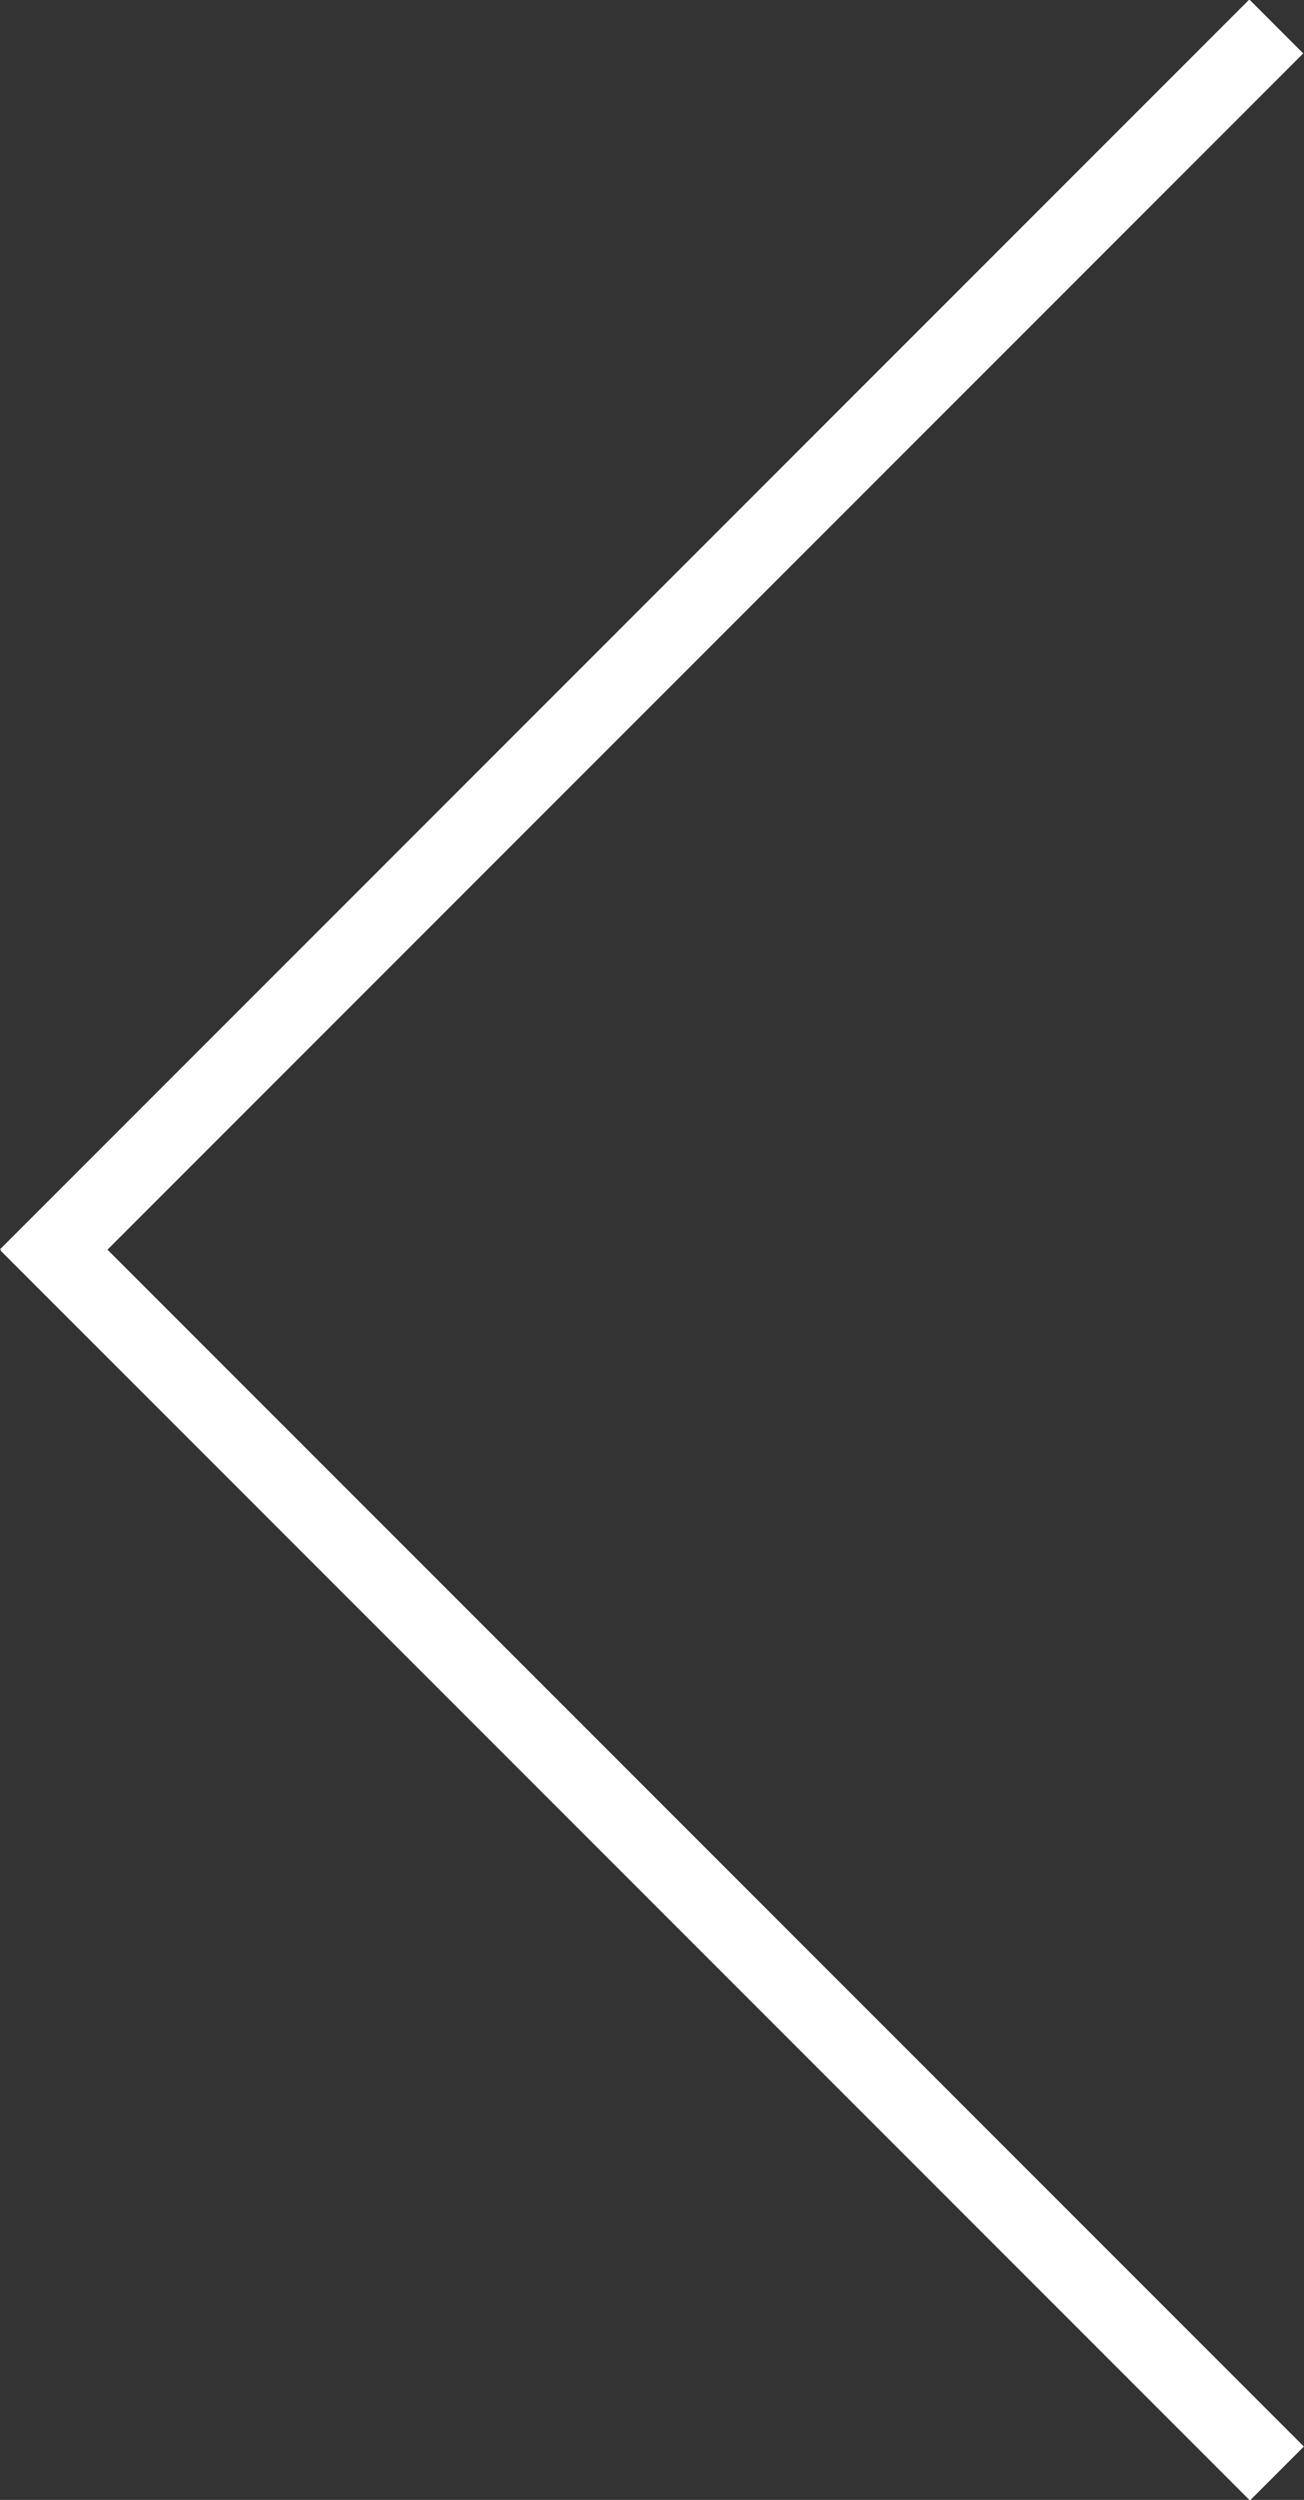 <svg id="레이어_1" data-name="레이어 1" xmlns="http://www.w3.org/2000/svg" viewBox="0 0 9.92 19.01"><rect x="0" y="0" width="9.92" height="19.01" fill="#333333" stroke="none"/><defs><style>.cls-1{fill:#fff;}</style></defs><rect class="cls-1" x="-1.76" y="4.66" width="13.44" height="0.58" transform="translate(-2.05 4.96) rotate(-45)"/><rect class="cls-1" x="4.67" y="7.33" width="0.58" height="13.44" transform="translate(-8.48 7.63) rotate(-45)"/></svg>